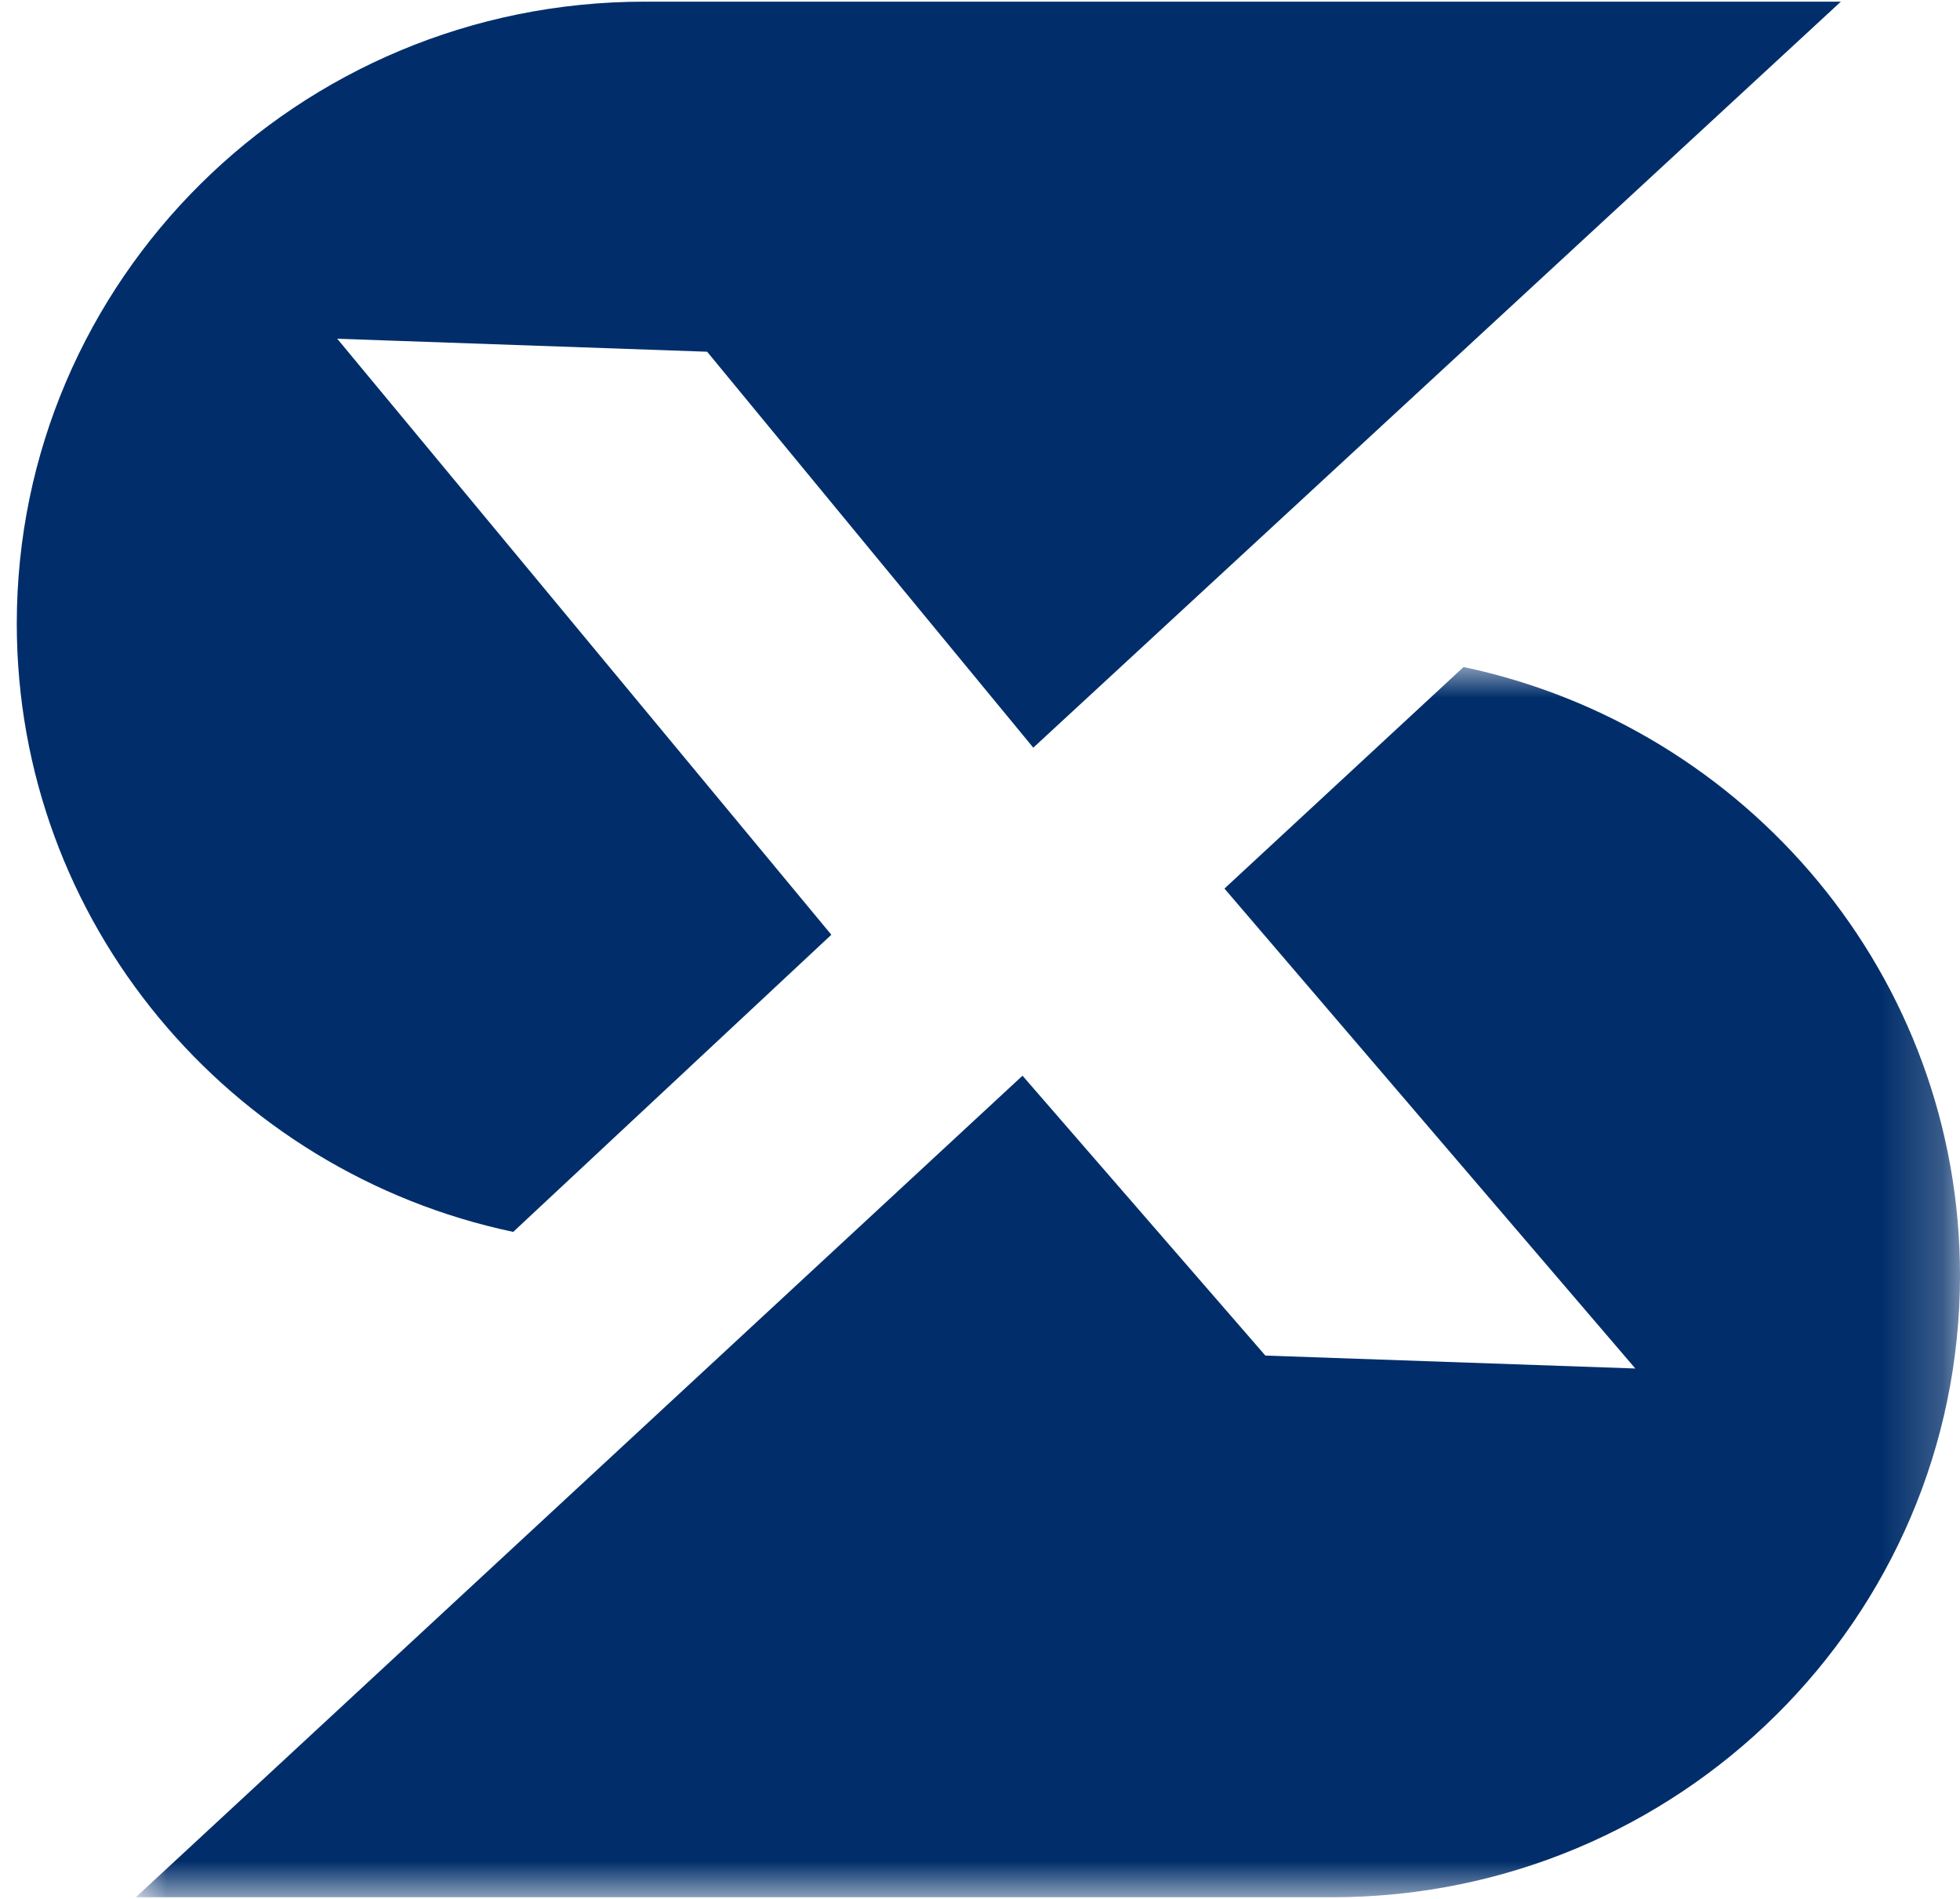 <?xml version="1.0" encoding="UTF-8"?>
<svg width="32px" height="31px" viewBox="0 0 32 31" version="1.1" xmlns="http://www.w3.org/2000/svg" xmlns:xlink="http://www.w3.org/1999/xlink">
    <title>编组@3x</title>
    <defs>
        <polygon id="path-1" points="0.027 0.027 0.084 0.027 0.084 0.083 0.027 0.083"></polygon>
        <polygon id="path-3" points="0 0 29.782 0 29.782 20.084 0 20.084"></polygon>
        <polygon id="path-5" points="0 0.028 0.11 0.028 0.11 0.083 0 0.083"></polygon>
    </defs>
    <g id="页面-1" stroke="none" stroke-width="1" fill="none" fill-rule="evenodd">
        <g id="画板" transform="translate(0, -1)">
            <g id="编组" transform="translate(0, 1)">
                <g transform="translate(0, 30.891)">
                    <mask id="mask-2" fill="white">
                        <use xlink:href="#path-1"></use>
                    </mask>
                    <g id="Clip-2"></g>
                    <polygon id="Fill-1" fill="#012E6A" mask="url(#mask-2)" points="0.027 0.083 0.03 0.083 0.027 0.083"></polygon>
                </g>
                <g transform="translate(2.218, 10.889)">
                    <mask id="mask-4" fill="white">
                        <use xlink:href="#path-3"></use>
                    </mask>
                    <g id="Clip-4"></g>
                    <path d="M29.782,9.93 C29.782,15.537 25.192,20.084 19.531,20.084 L0,20.084 L14.476,6.672 L18.441,11.241 L24.481,11.452 L17.773,3.617 L21.677,0 C23.992,0.489 26.018,1.752 27.466,3.502 C28.914,5.253 29.782,7.491 29.782,9.93" id="Fill-3" fill="#012E6A" mask="url(#mask-4)"></path>
                </g>
                <g transform="translate(30.002, 0)">
                    <mask id="mask-6" fill="white">
                        <use xlink:href="#path-5"></use>
                    </mask>
                    <g id="Clip-6"></g>
                    <polygon id="Fill-5" fill="#012E6A" mask="url(#mask-6)" points="0.057 0.028 0.053 0.028 0.057 0.028"></polygon>
                </g>
                <path d="M11.545,5.742 L5.506,5.53 L13.573,15.26 L8.379,20.111 C6.063,19.622 4.037,18.359 2.589,16.608 C1.142,14.858 0.274,12.62 0.274,10.181 C0.274,4.573 4.864,0.027 10.525,0.027 L30.055,0.027 L16.87,12.206 L11.545,5.742 Z" id="Fill-7" fill="#012E6A"></path>
            </g>
        </g>
    </g>
</svg>